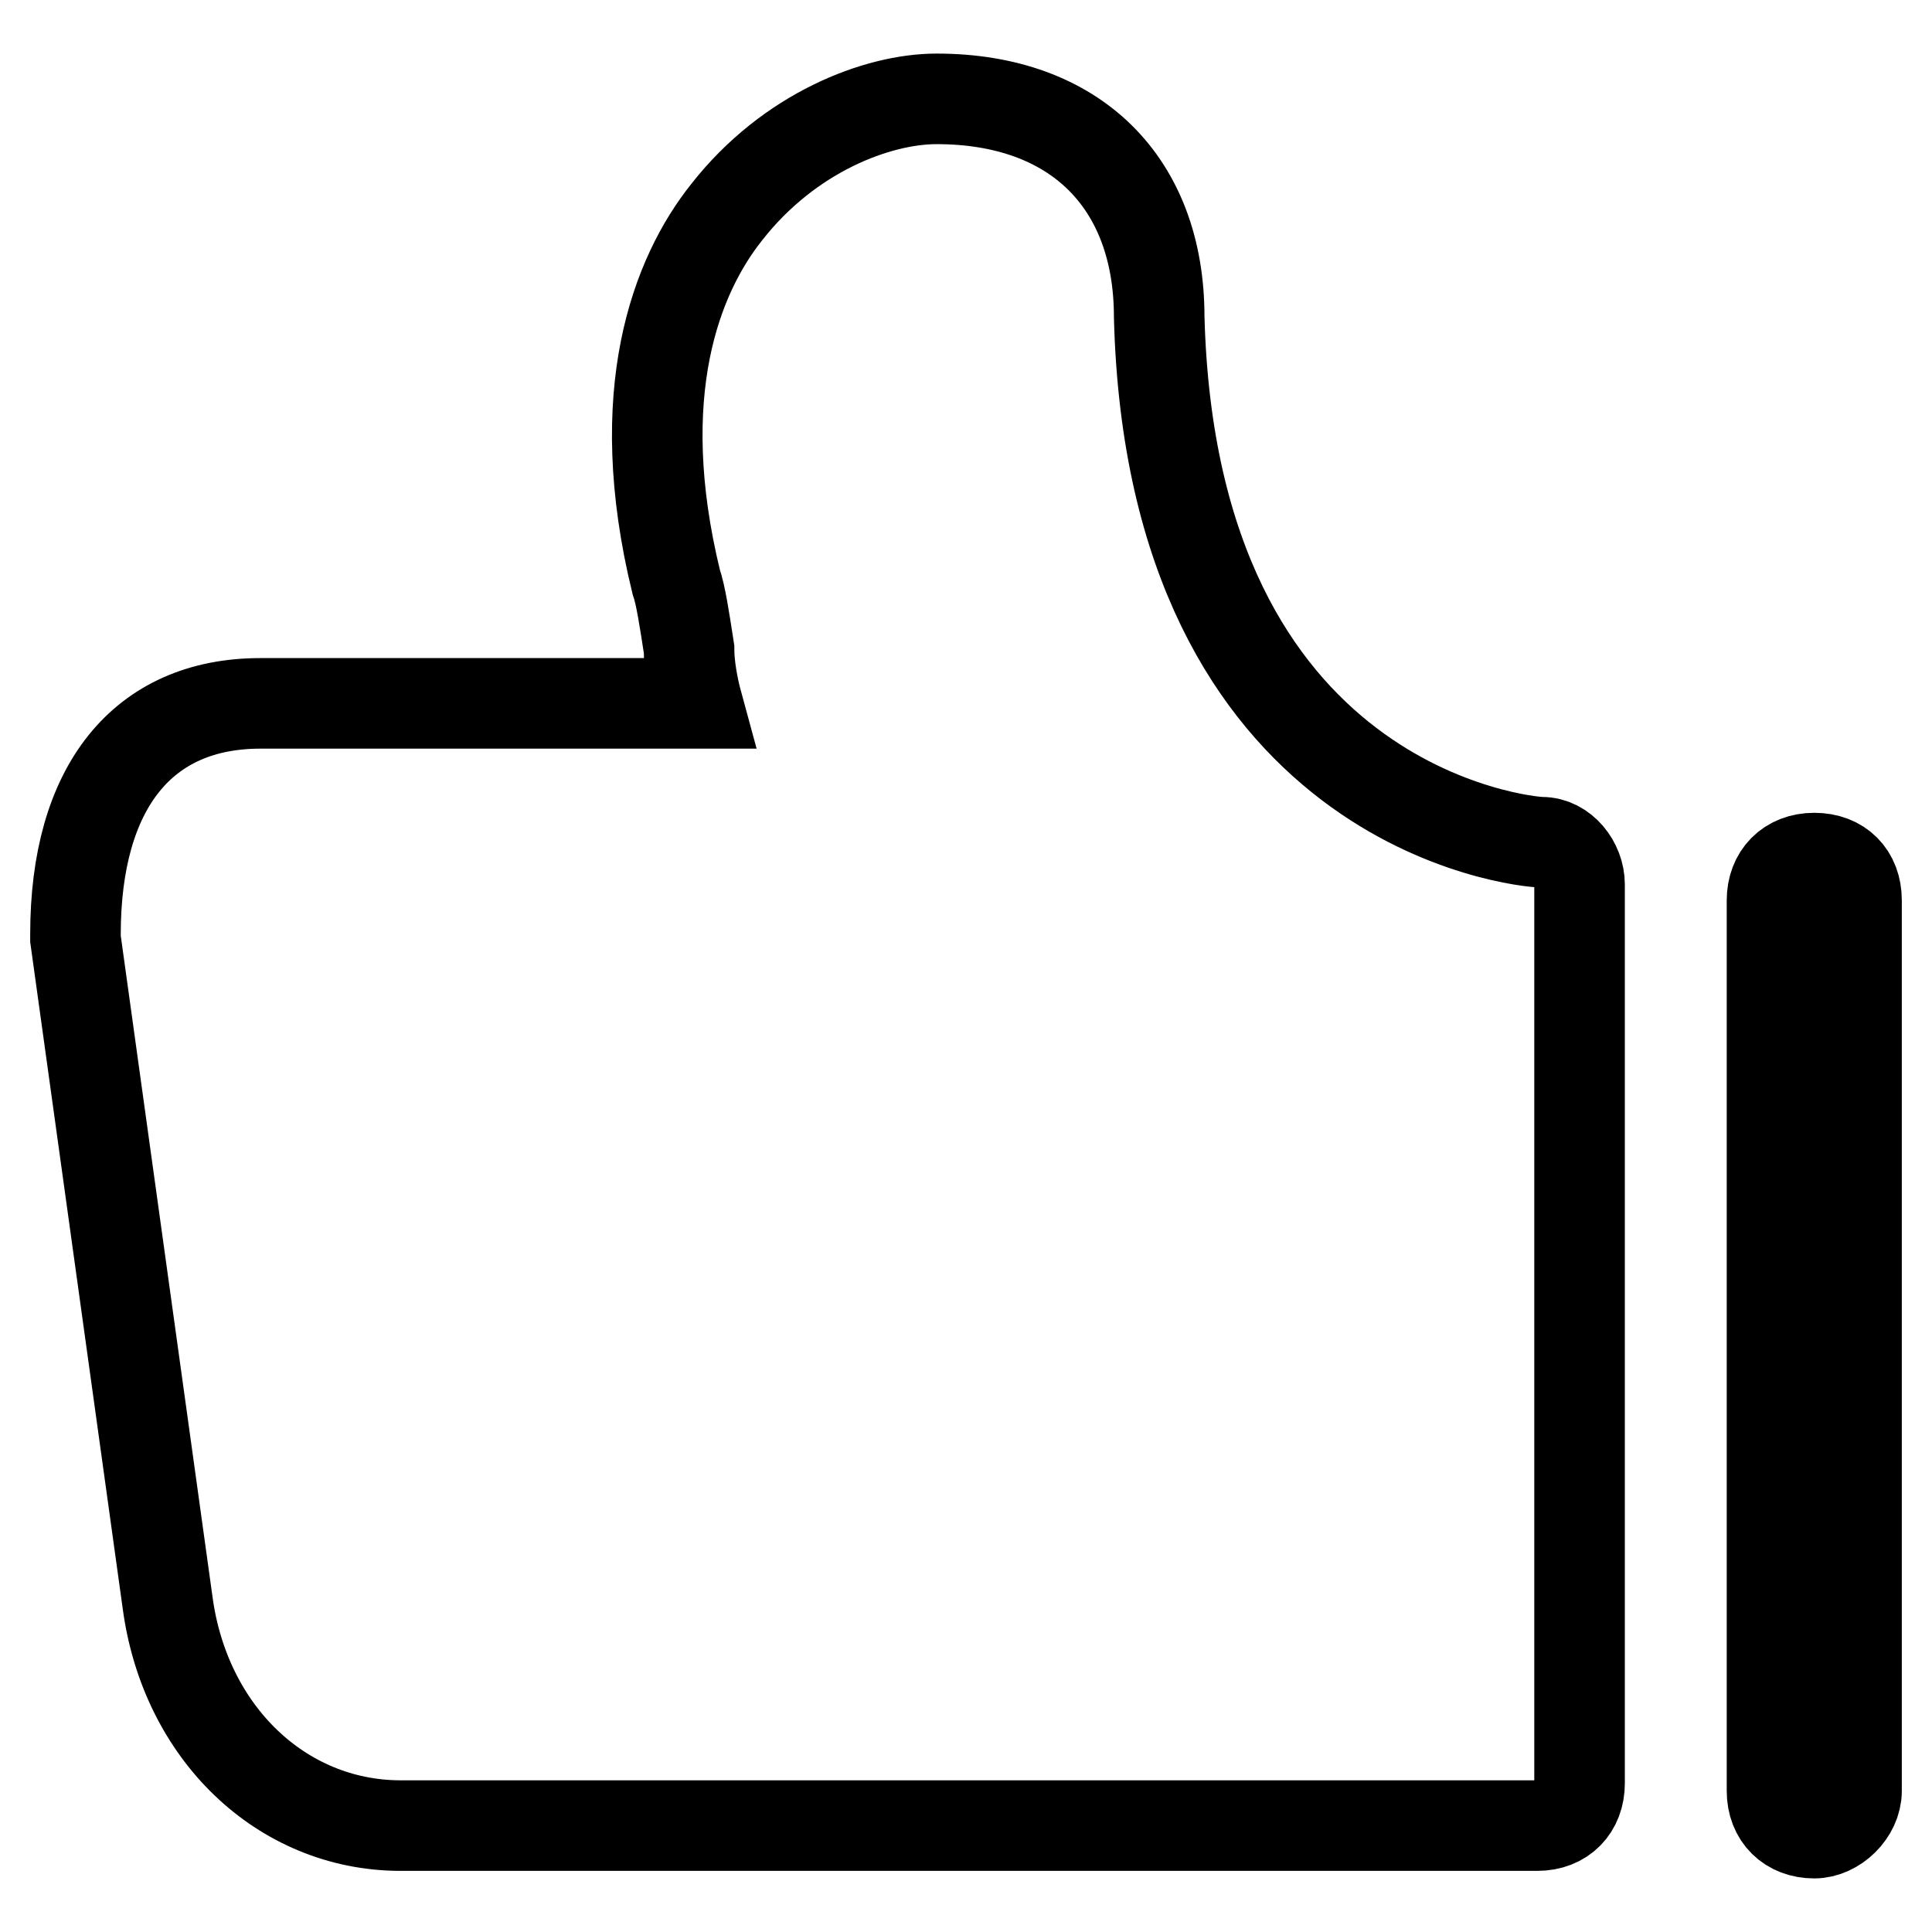<?xml version="1.0" encoding="utf-8"?>
<!-- Svg Vector Icons : http://www.onlinewebfonts.com/icon -->
<!DOCTYPE svg PUBLIC "-//W3C//DTD SVG 1.1//EN" "http://www.w3.org/Graphics/SVG/1.1/DTD/svg11.dtd">
<svg version="1.1" xmlns="http://www.w3.org/2000/svg" xmlns:xlink="http://www.w3.org/1999/xlink" x="0px" y="0px" viewBox="0 0 256 256" enable-background="new 0 0 256 256" xml:space="preserve">
<g> <path stroke-width="12" fill-opacity="0" stroke="#000000"  d="M240.4,242.9c-3.3,0-5.6-2.2-5.6-5.6v-118c0-3.3,2.2-5.6,5.6-5.6s5.6,2.2,5.6,5.6v118 C246,240.2,243.2,242.9,240.4,242.9z M22.2,212.3L10,124.4v-0.6c0-19.5,8.9-30.6,24.5-30.6h57.9c-0.6-2.2-1.1-5-1.1-7.2 c-0.6-3.9-1.1-7.2-1.7-8.9c-6.1-25,0-40.6,6.7-49c8.3-10.6,20-15,27.8-15c18.4,0,29.5,11.1,29.5,28.9c1.7,65.1,48.4,69.6,50.7,69.6 c2.8,0,5,2.8,5,5.6v119.1c0,3.3-2.2,5.6-5.6,5.6H52.9C37.3,241.8,24.5,229.6,22.2,212.3z"/></g>
</svg>
